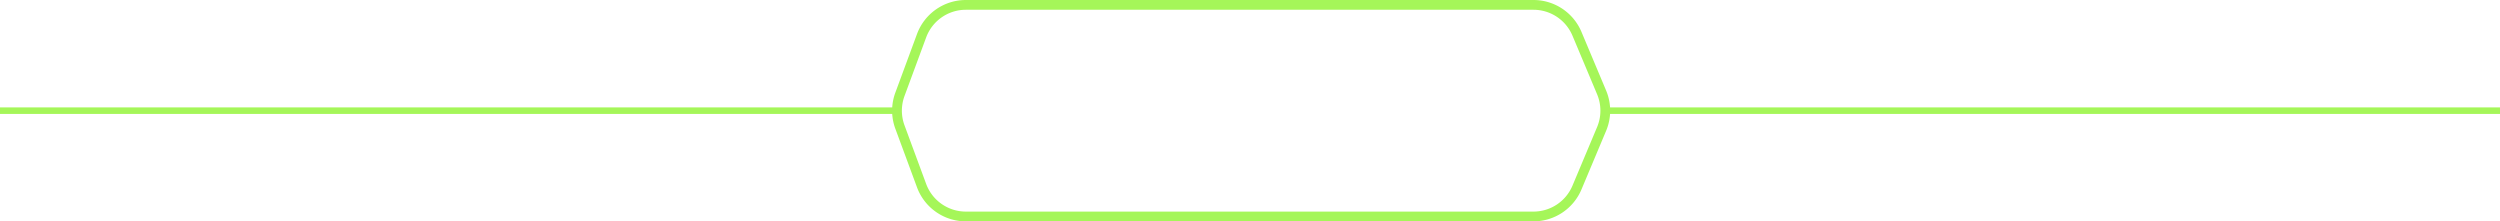 <svg width="768" height="68" fill="none" xmlns="http://www.w3.org/2000/svg"><path fill-rule="evenodd" clip-rule="evenodd" d="m490.628 39.038-7.566 18A13 13 0 0 1 471.078 65H296.711a13 13 0 0 1-12.194-8.493l-6.653-18a13 13 0 0 1 0-9.014l6.653-18A13 13 0 0 1 296.711 3h174.367a13 13 0 0 1 11.984 7.963l7.566 18a12.994 12.994 0 0 1 0 10.075Zm2.766 1.162-7.566 18a16 16 0 0 1-14.75 9.8H296.711a16 16 0 0 1-15.008-10.453l-6.653-18a16.015 16.015 0 0 1-.961-4.547H0v-2h274.089c.097-1.543.417-3.075.961-4.547l6.653-18A16 16 0 0 1 296.711 0h174.367a16 16 0 0 1 14.75 9.8l7.566 18a16.012 16.012 0 0 1 1.219 5.2H768v2H494.613a16.012 16.012 0 0 1-1.219 5.2Z" fill="#A5F659"/></svg>